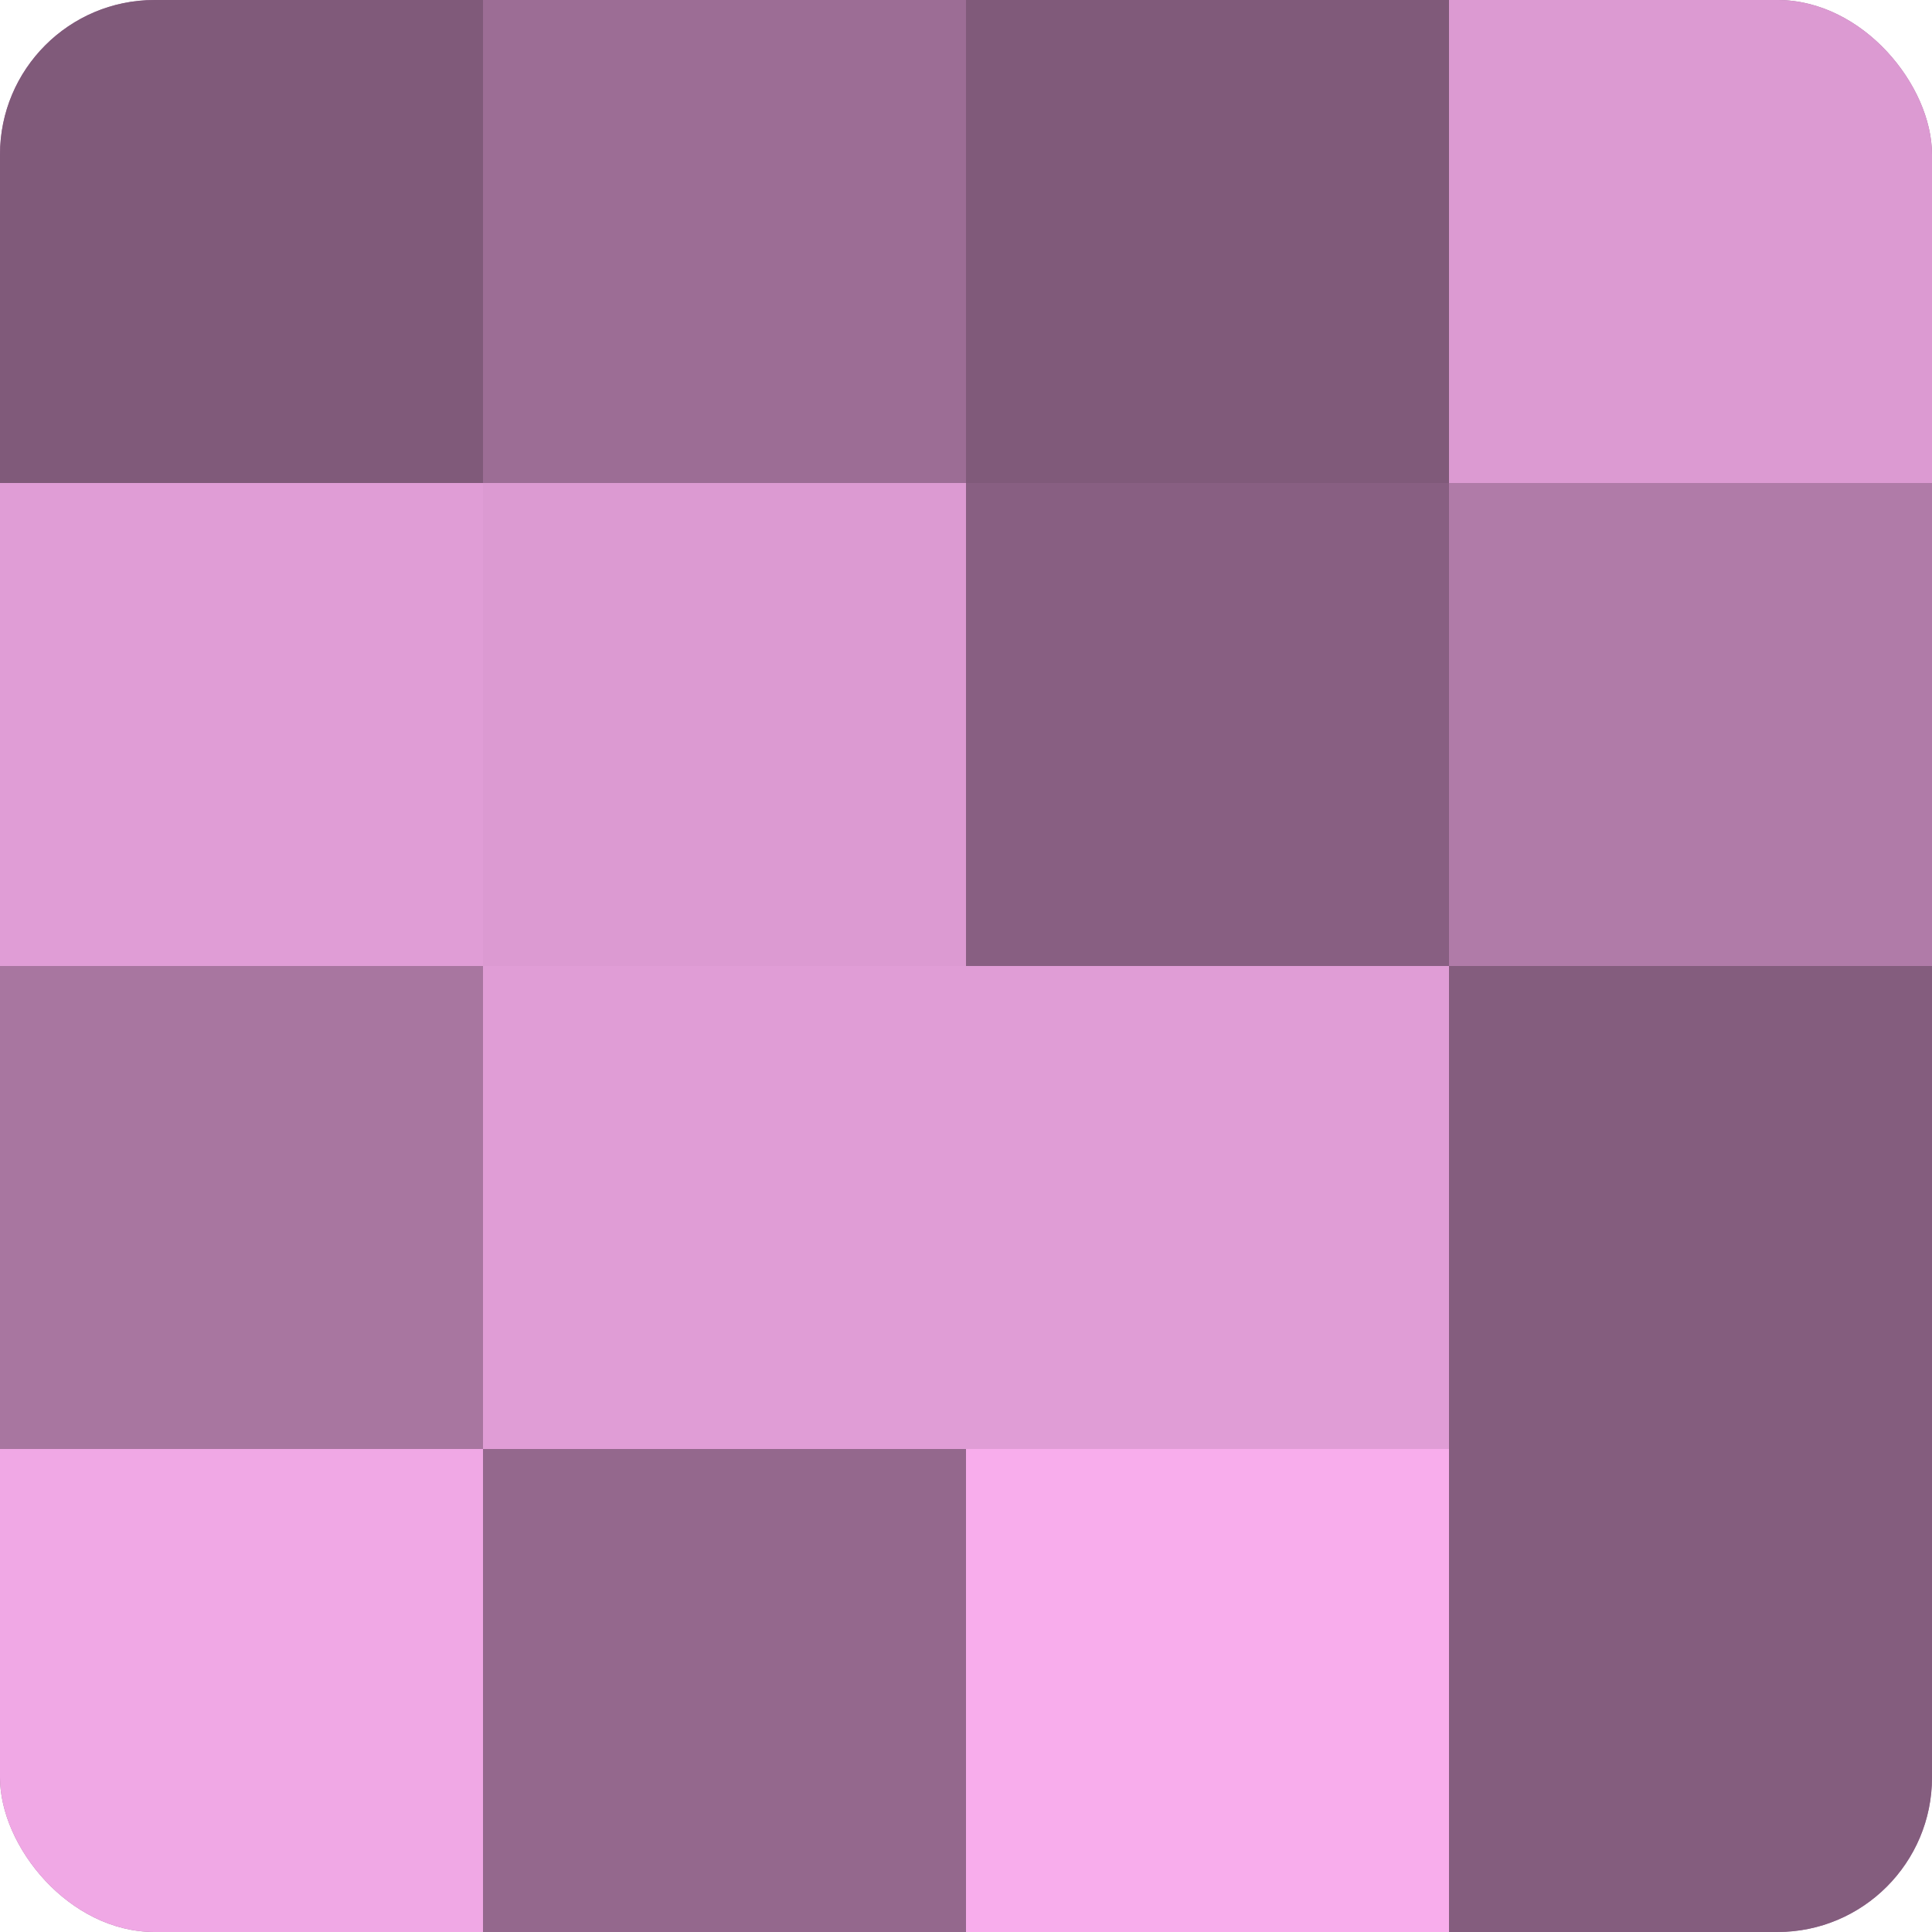 <?xml version="1.0" encoding="UTF-8"?>
<svg xmlns="http://www.w3.org/2000/svg" width="60" height="60" viewBox="0 0 100 100" preserveAspectRatio="xMidYMid meet"><defs><clipPath id="c" width="100" height="100"><rect width="100" height="100" rx="8" ry="8"/></clipPath></defs><g clip-path="url(#c)"><rect width="100" height="100" fill="#a07099"/><rect width="25" height="25" fill="#805a7a"/><rect y="25" width="25" height="25" fill="#e09dd6"/><rect y="50" width="25" height="25" fill="#a876a0"/><rect y="75" width="25" height="25" fill="#f0a8e5"/><rect x="25" width="25" height="25" fill="#9c6d95"/><rect x="25" y="25" width="25" height="25" fill="#dc9ad2"/><rect x="25" y="50" width="25" height="25" fill="#e09dd6"/><rect x="25" y="75" width="25" height="25" fill="#94688d"/><rect x="50" width="25" height="25" fill="#805a7a"/><rect x="50" y="25" width="25" height="25" fill="#885f82"/><rect x="50" y="50" width="25" height="25" fill="#e09dd6"/><rect x="50" y="75" width="25" height="25" fill="#f8adec"/><rect x="75" width="25" height="25" fill="#dc9ad2"/><rect x="75" y="25" width="25" height="25" fill="#b07ba8"/><rect x="75" y="50" width="25" height="25" fill="#845d7e"/><rect x="75" y="75" width="25" height="25" fill="#845d7e"/></g></svg>

